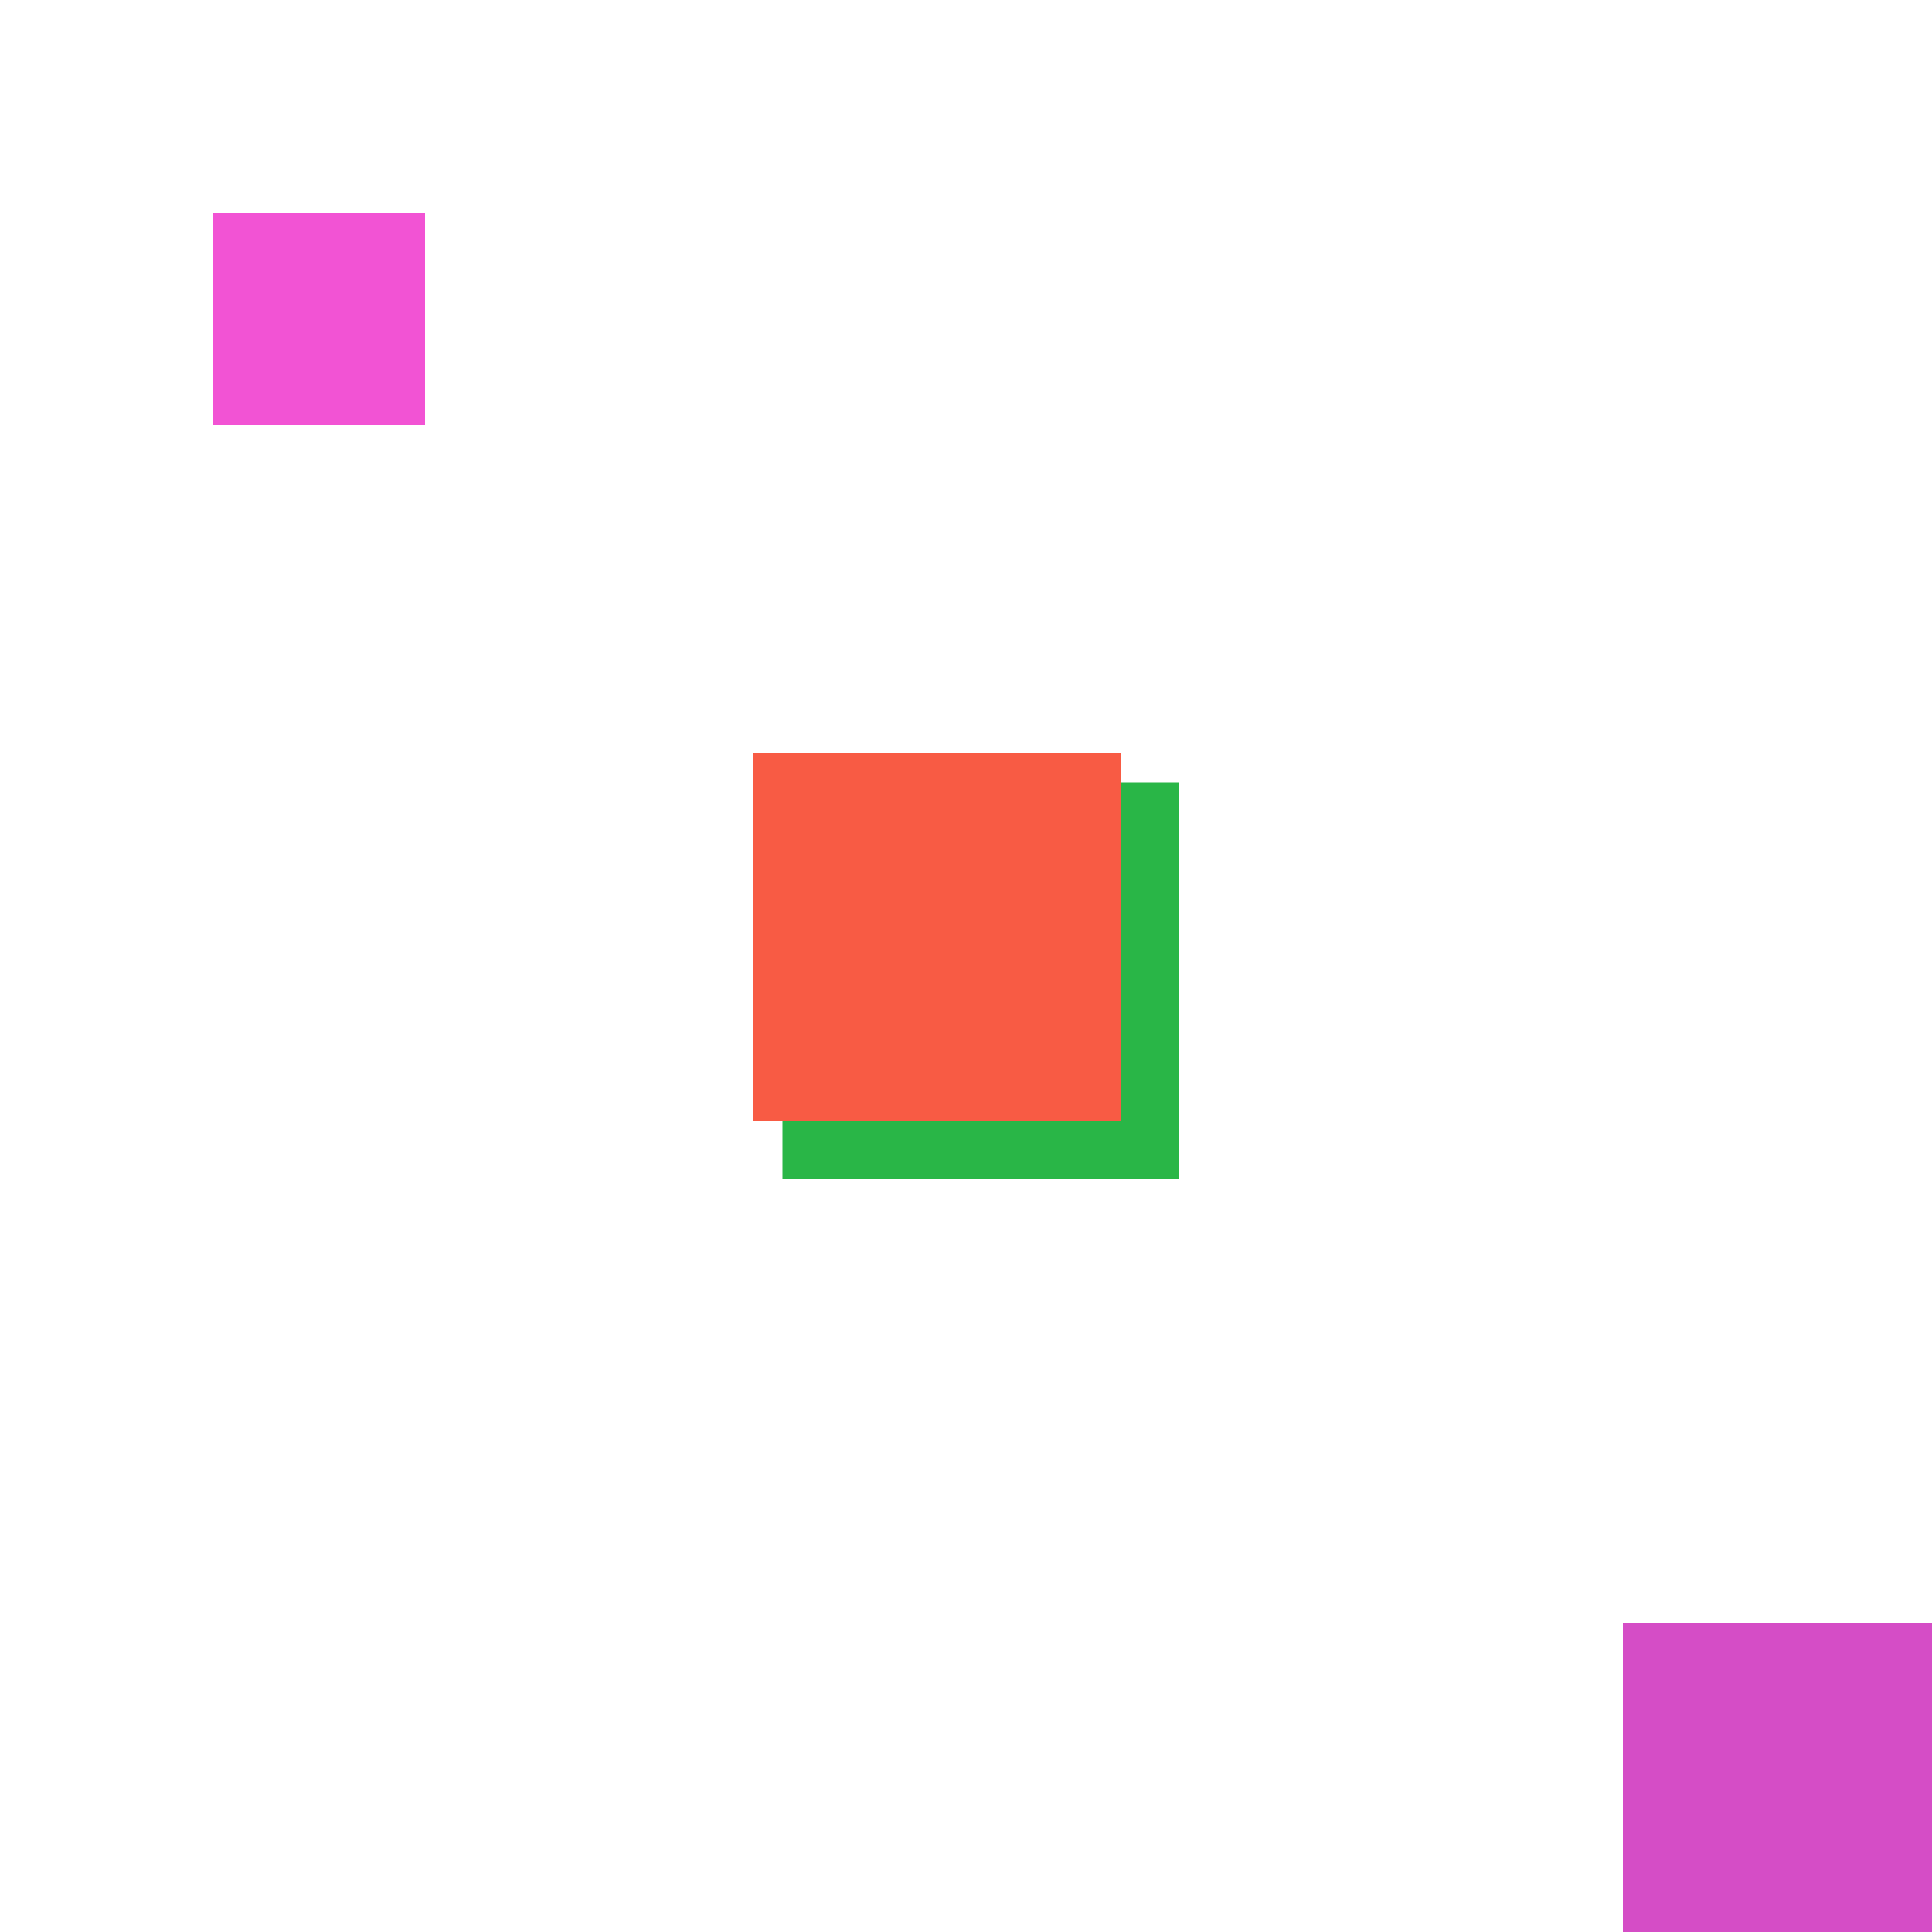 <svg xmlns="http://www.w3.org/2000/svg" viewBox="0 0 200 200"><rect x="103" y="103" width="18" height="18" fill="rgb(91,91,41)"><animate attributeName="opacity" values="1;0.5;1" dur="588ms" repeatCount="indefinite" begin="88ms" /></rect><rect x="81" y="81" width="41" height="41" fill="rgb(41,182,71)"><animate attributeName="opacity" values="1;0.5;1" dur="571ms" repeatCount="indefinite" begin="71ms" /></rect><rect x="78" y="78" width="38" height="38" fill="rgb(248,91,68)"><animate attributeName="opacity" values="1;0.5;1" dur="2488ms" repeatCount="indefinite" begin="1988ms" /></rect><rect x="168" y="168" width="48" height="48" fill="rgb(213,77,198)"><animate attributeName="opacity" values="1;0.5;1" dur="1778ms" repeatCount="indefinite" begin="1278ms" /></rect><rect x="22" y="22" width="22" height="22" fill="rgb(242,83,212)"><animate attributeName="opacity" values="1;0.5;1" dur="2032ms" repeatCount="indefinite" begin="1532ms" /></rect></svg>